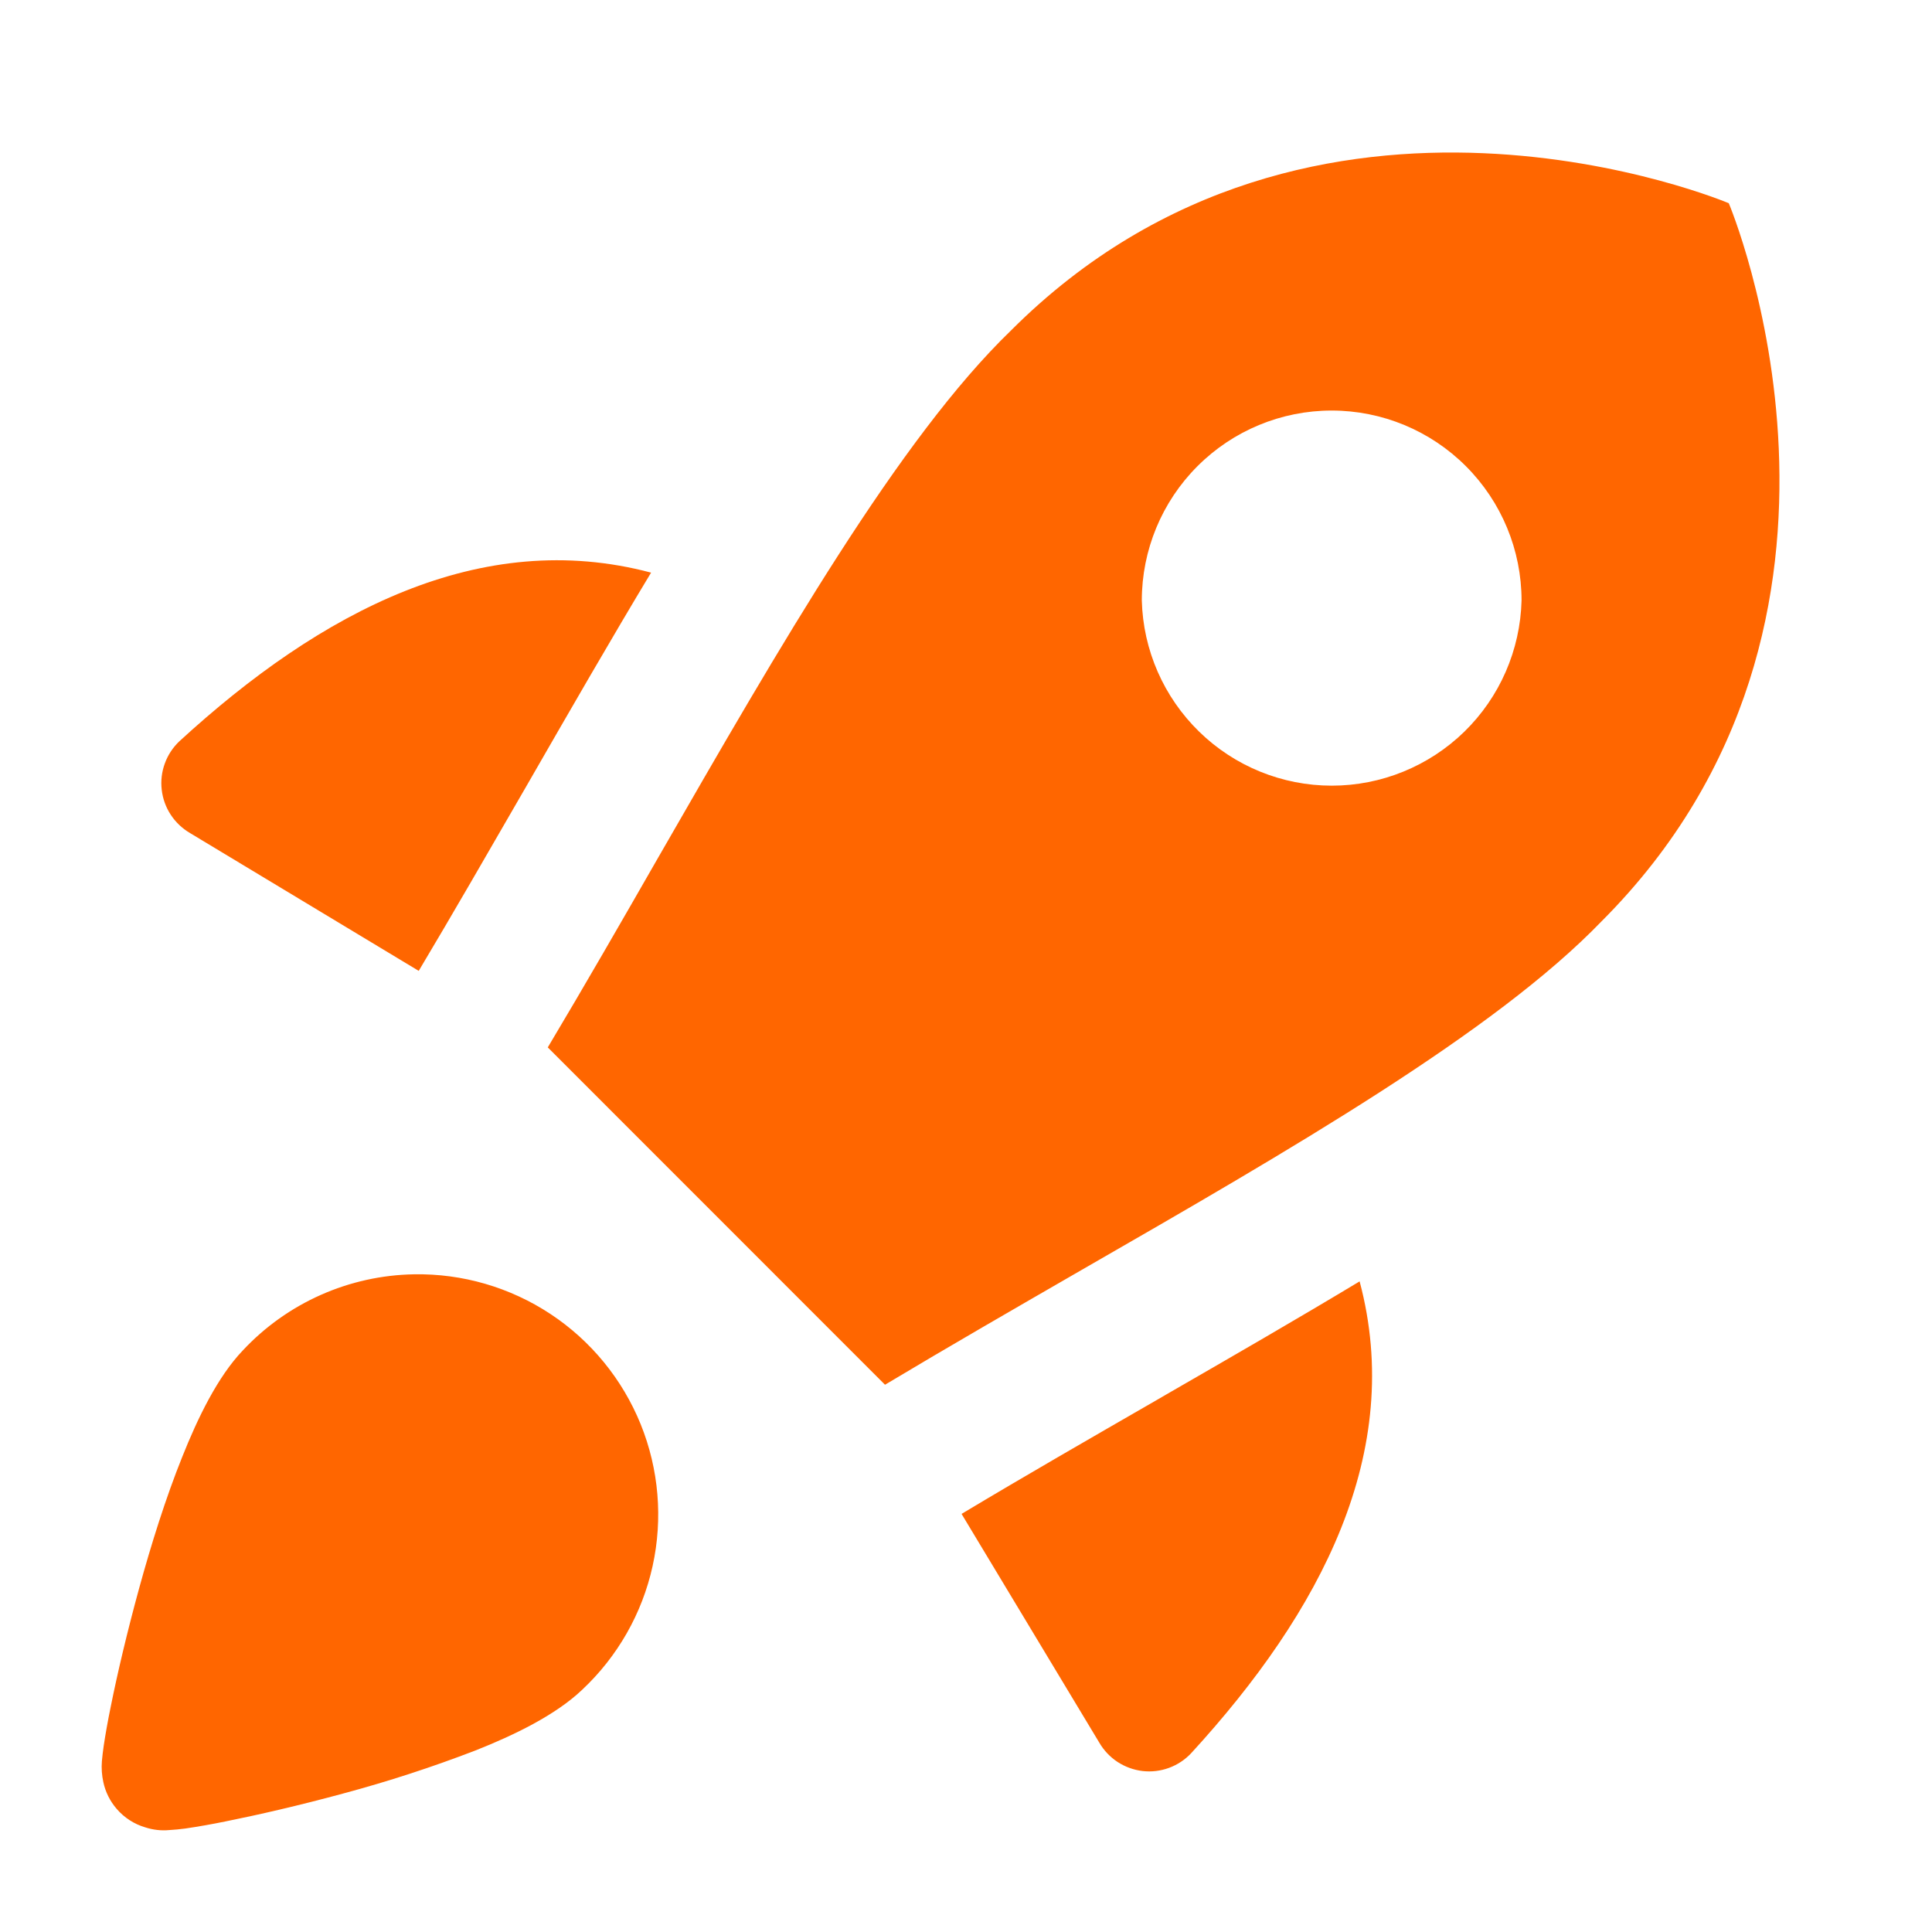 <?xml version="1.0" encoding="UTF-8"?>
<svg xmlns="http://www.w3.org/2000/svg" width="38" height="38" viewBox="0 0 38 38" fill="none">
  <path fill-rule="evenodd" clip-rule="evenodd" d="M17.407 27.236L10.774 20.601C11.503 19.38 12.23 18.116 12.95 16.86C15.348 12.69 17.69 8.619 19.885 6.5C25.843 0.54 34.003 3.997 34.003 3.997C34.003 3.997 37.459 12.161 31.501 18.121C29.4 20.299 25.395 22.608 21.257 24.988C19.968 25.732 18.667 26.481 17.407 27.236ZM22.458 11.811C22.458 10.82 22.852 9.87 23.552 9.17C24.252 8.469 25.202 8.075 26.192 8.075C27.183 8.075 28.133 8.469 28.833 9.17C29.533 9.87 29.927 10.82 29.927 11.811C29.902 12.786 29.498 13.712 28.801 14.392C28.103 15.072 27.168 15.453 26.194 15.453C25.22 15.453 24.284 15.072 23.587 14.392C22.889 13.712 22.483 12.786 22.458 11.811ZM12.806 11.263C9.459 10.373 6.317 12.021 3.529 14.579C3.401 14.7 3.302 14.85 3.242 15.016C3.181 15.182 3.16 15.36 3.181 15.535C3.201 15.71 3.262 15.879 3.359 16.026C3.456 16.174 3.587 16.297 3.739 16.386L8.236 19.096L8.241 19.087C8.89 18.001 9.615 16.742 10.351 15.467C11.189 14.01 12.041 12.531 12.806 11.263ZM18.913 29.777L21.622 34.276C21.711 34.429 21.834 34.559 21.982 34.656C22.13 34.752 22.298 34.813 22.473 34.834C22.649 34.854 22.826 34.833 22.992 34.772C23.158 34.711 23.307 34.613 23.428 34.484C25.985 31.697 27.635 28.552 26.742 25.203C25.51 25.945 24.217 26.691 22.935 27.43L22.739 27.544C21.445 28.29 20.164 29.026 18.924 29.77L18.913 29.777ZM8.142 25.064C9.096 25.047 10.033 25.32 10.829 25.846C11.625 26.372 12.242 27.128 12.601 28.012C12.959 28.897 13.041 29.87 12.836 30.802C12.631 31.734 12.148 32.582 11.451 33.235C10.927 33.735 10.108 34.13 9.35 34.43C8.5 34.757 7.634 35.039 6.754 35.275C5.887 35.511 5.061 35.7 4.436 35.825C4.173 35.879 3.908 35.926 3.643 35.965C3.539 35.979 3.434 35.989 3.329 35.995C3.171 36.01 3.012 35.992 2.861 35.943C2.64 35.879 2.442 35.751 2.292 35.575C2.164 35.426 2.075 35.248 2.033 35.055C2.003 34.919 1.993 34.779 2.004 34.64C2.012 34.545 2.026 34.437 2.04 34.337C2.071 34.13 2.118 33.858 2.182 33.549C2.307 32.925 2.5 32.103 2.736 31.242C2.972 30.382 3.26 29.461 3.584 28.656C3.886 27.898 4.278 27.081 4.778 26.559C5.21 26.097 5.73 25.727 6.308 25.47C6.886 25.213 7.51 25.075 8.142 25.064Z" fill="#FF6600"></path>
</svg>
